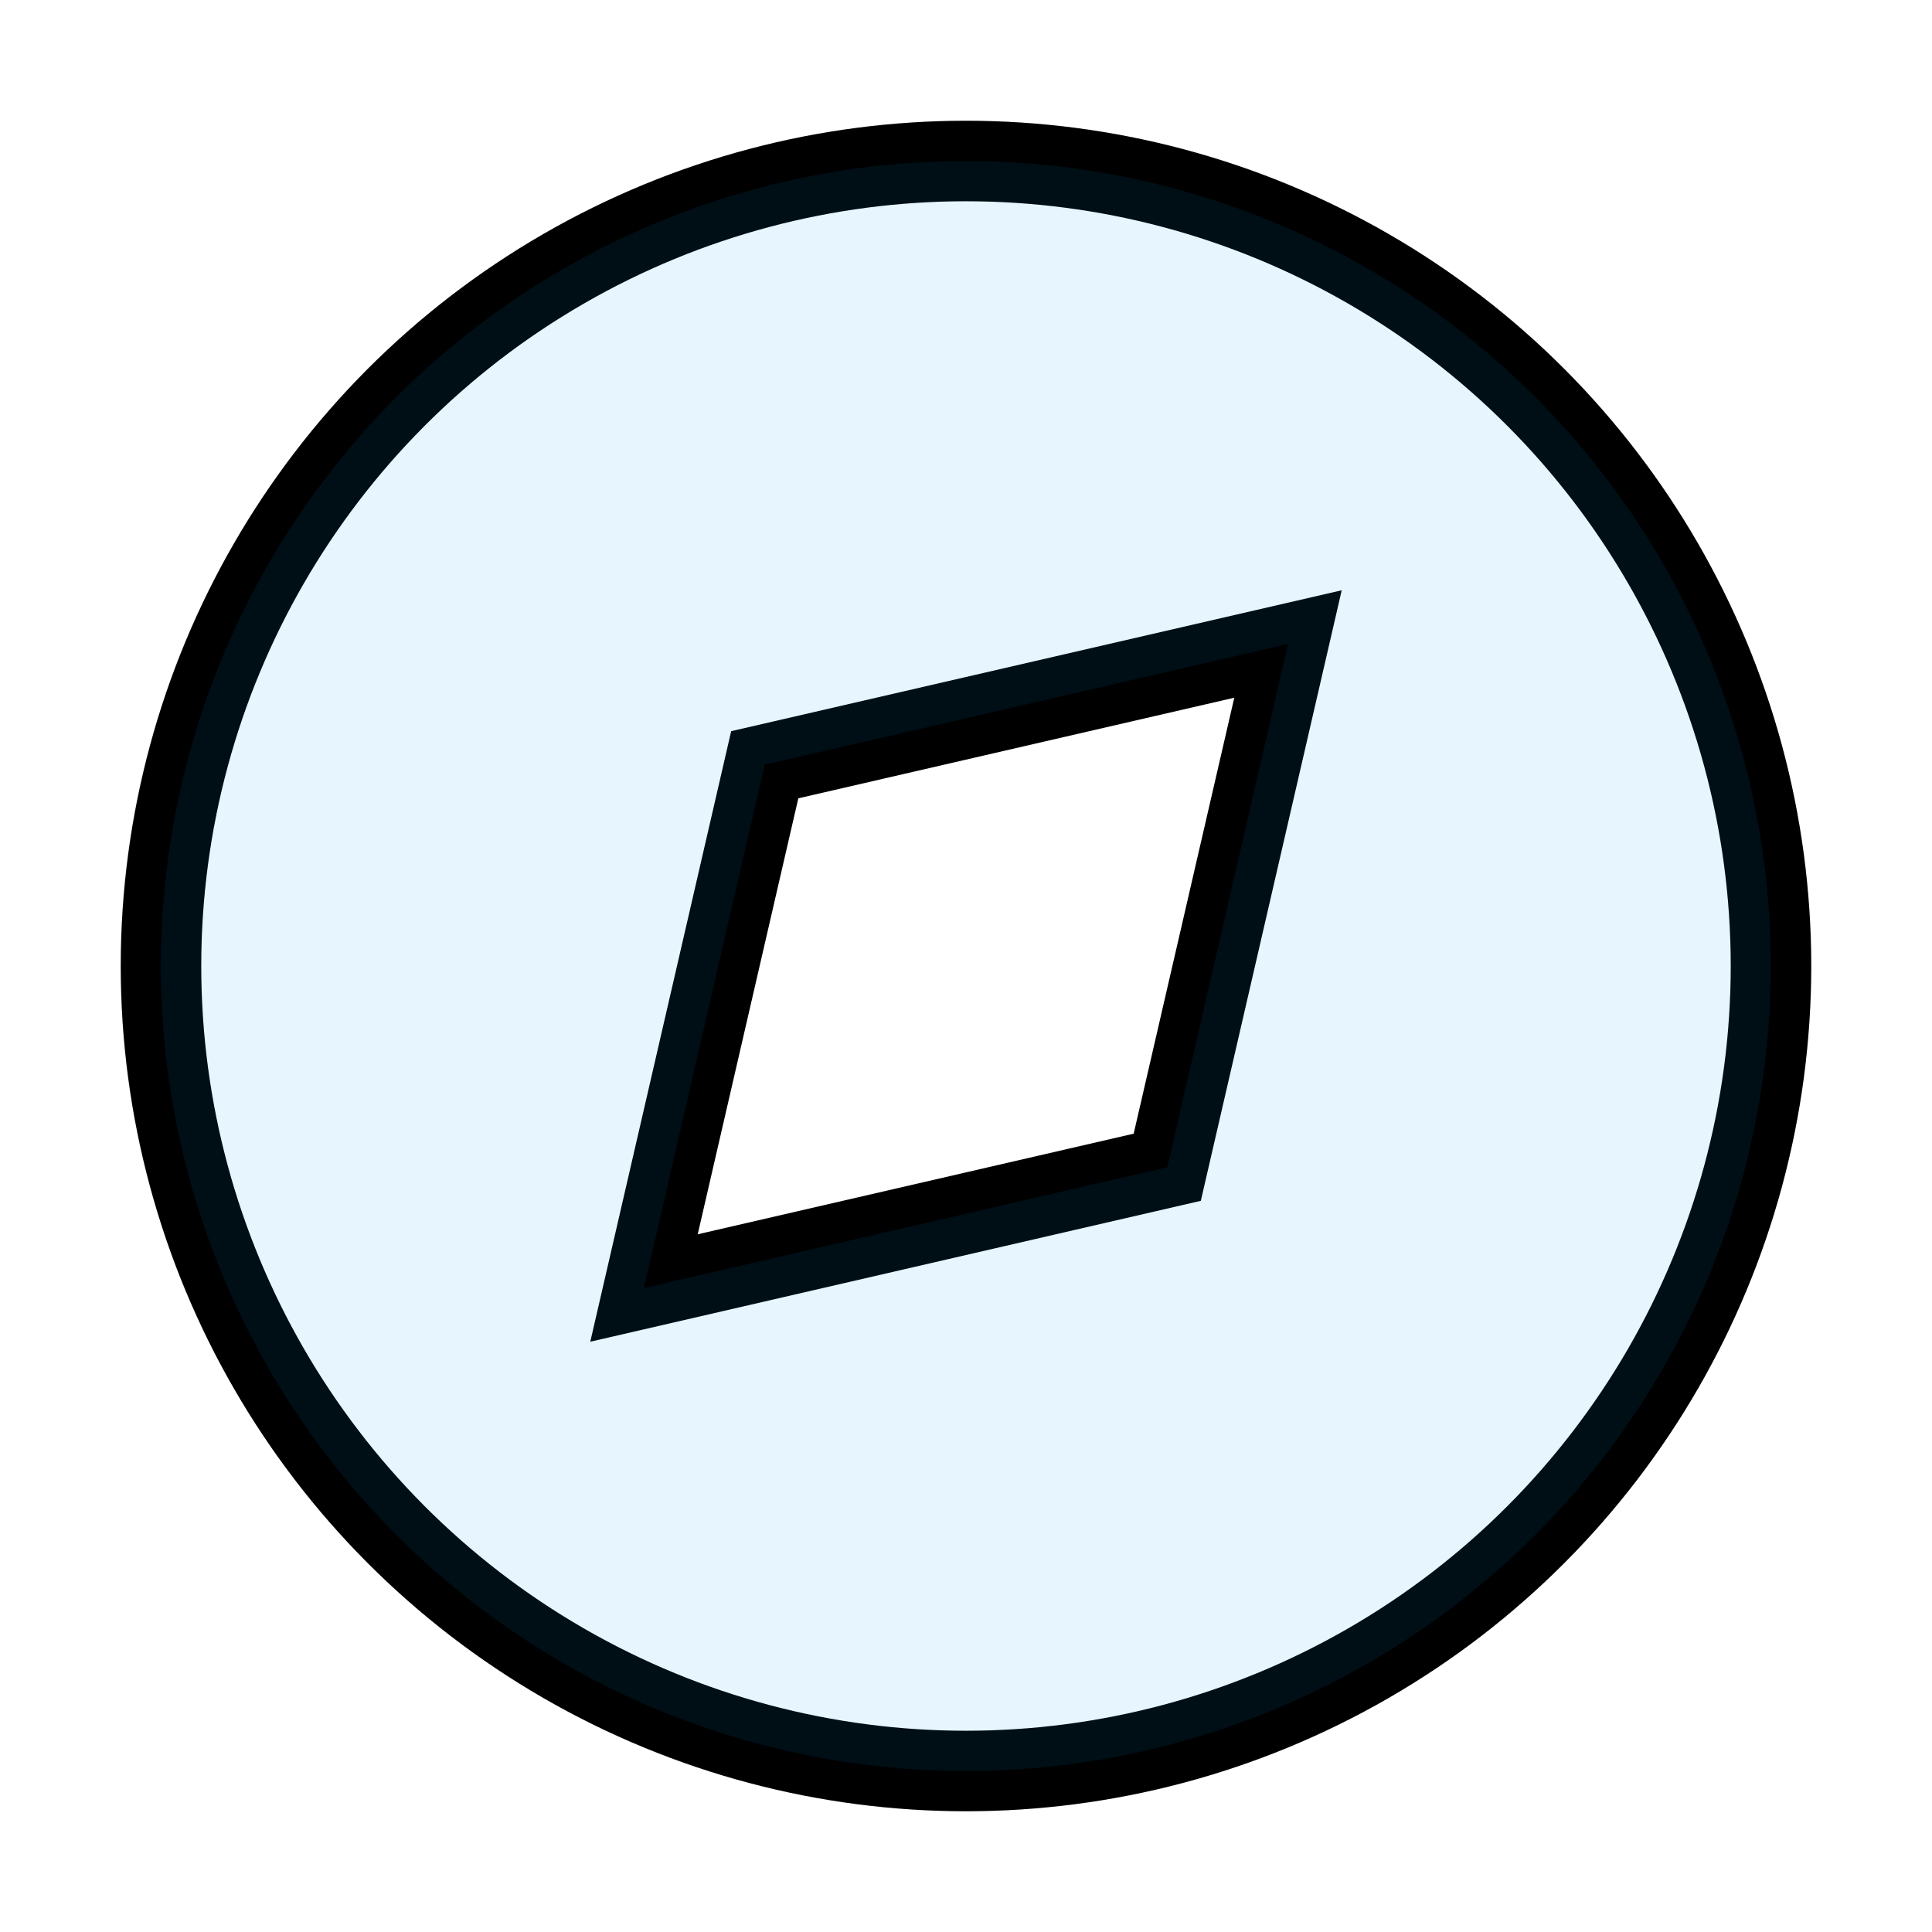 <?xml version="1.0" encoding="utf-8"?>
<svg width="800px" height="800px" viewBox="0 0 24 24" xmlns="http://www.w3.org/2000/svg" fill="none" stroke="#000000" stroke-width="1" stroke-linecap="round" stroke-linejoin="miter"><circle cx="12" cy="12" r="10" fill="none"></circle><polygon points="16 8 9.5 9.5 8 16 14.5 14.5 16 8"></polygon><path d="M19.07,4.93a10,10,0,1,0,0,14.14A10,10,0,0,0,19.07,4.93ZM14.5,14.5,8,16,9.5,9.5,16,8Z" fill="#059cf7" opacity="0.1"></path></svg>